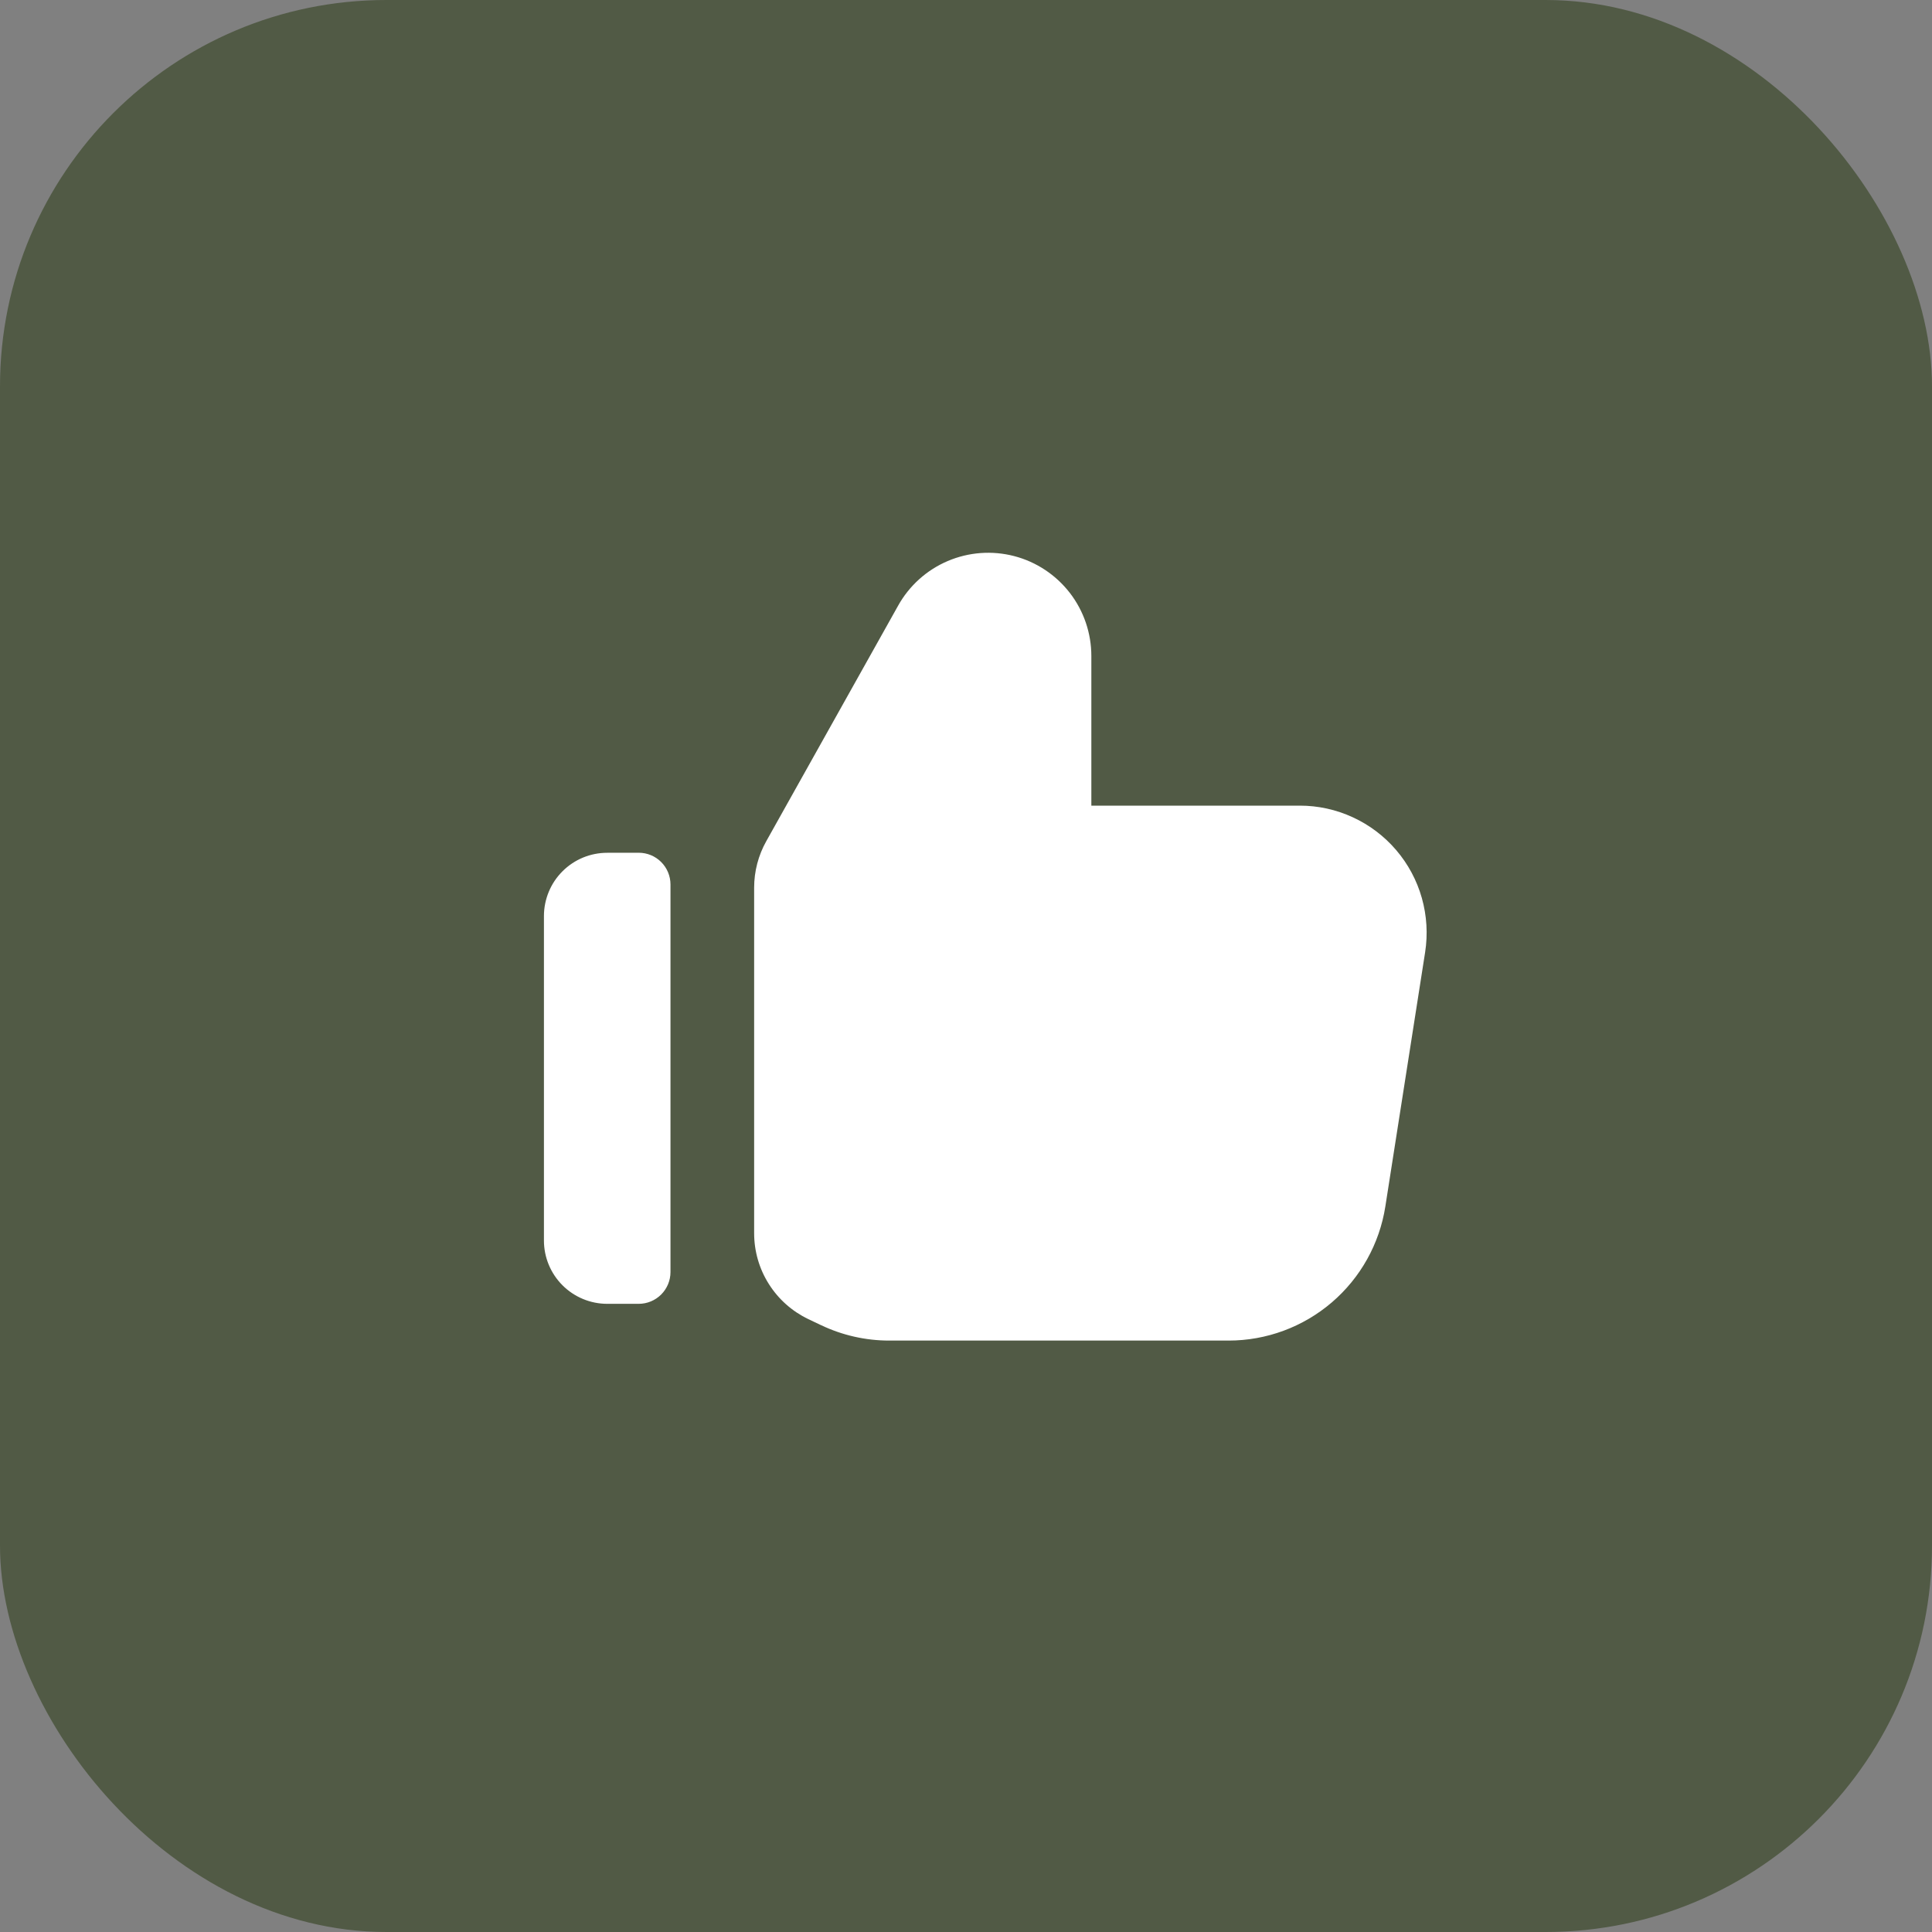 <svg width="50" height="50" viewBox="0 0 50 50" fill="none" xmlns="http://www.w3.org/2000/svg">
<rect x="0" y="0" width="50" height="50" fill="#808080" stroke="none"/>
<rect width="50" height="50" rx="10" fill="#515A45"/>
<path fill-rule="evenodd" clip-rule="evenodd" d="M21.245 34.293C21.797 34.557 22.401 34.694 23.013 34.694H31.796C32.775 34.694 33.722 34.344 34.466 33.707C35.21 33.07 35.702 32.189 35.853 31.221L36.882 24.645C36.955 24.176 36.926 23.697 36.797 23.24C36.668 22.783 36.441 22.36 36.133 22C35.824 21.639 35.441 21.349 35.01 21.151C34.579 20.952 34.11 20.849 33.636 20.85H28.244V16.979C28.244 16.388 28.049 15.813 27.688 15.345C27.326 14.877 26.82 14.541 26.248 14.392C25.676 14.243 25.07 14.288 24.526 14.52C23.982 14.752 23.531 15.158 23.243 15.675L19.831 21.77C19.625 22.137 19.517 22.552 19.517 22.974V31.914C19.517 32.38 19.648 32.836 19.897 33.229C20.145 33.623 20.5 33.938 20.92 34.139L21.248 34.295L21.245 34.293ZM15.715 22.07C15.5 22.07 15.287 22.112 15.088 22.194C14.89 22.276 14.709 22.397 14.557 22.549C14.405 22.701 14.284 22.881 14.202 23.08C14.12 23.279 14.077 23.491 14.077 23.706V32.105C14.077 32.539 14.25 32.956 14.557 33.263C14.864 33.57 15.281 33.743 15.715 33.743H16.53C16.748 33.743 16.957 33.656 17.111 33.502C17.265 33.348 17.352 33.139 17.352 32.921V22.89C17.352 22.672 17.265 22.463 17.111 22.309C16.957 22.155 16.748 22.069 16.53 22.069L15.715 22.07Z" fill="white"/>
</svg>
